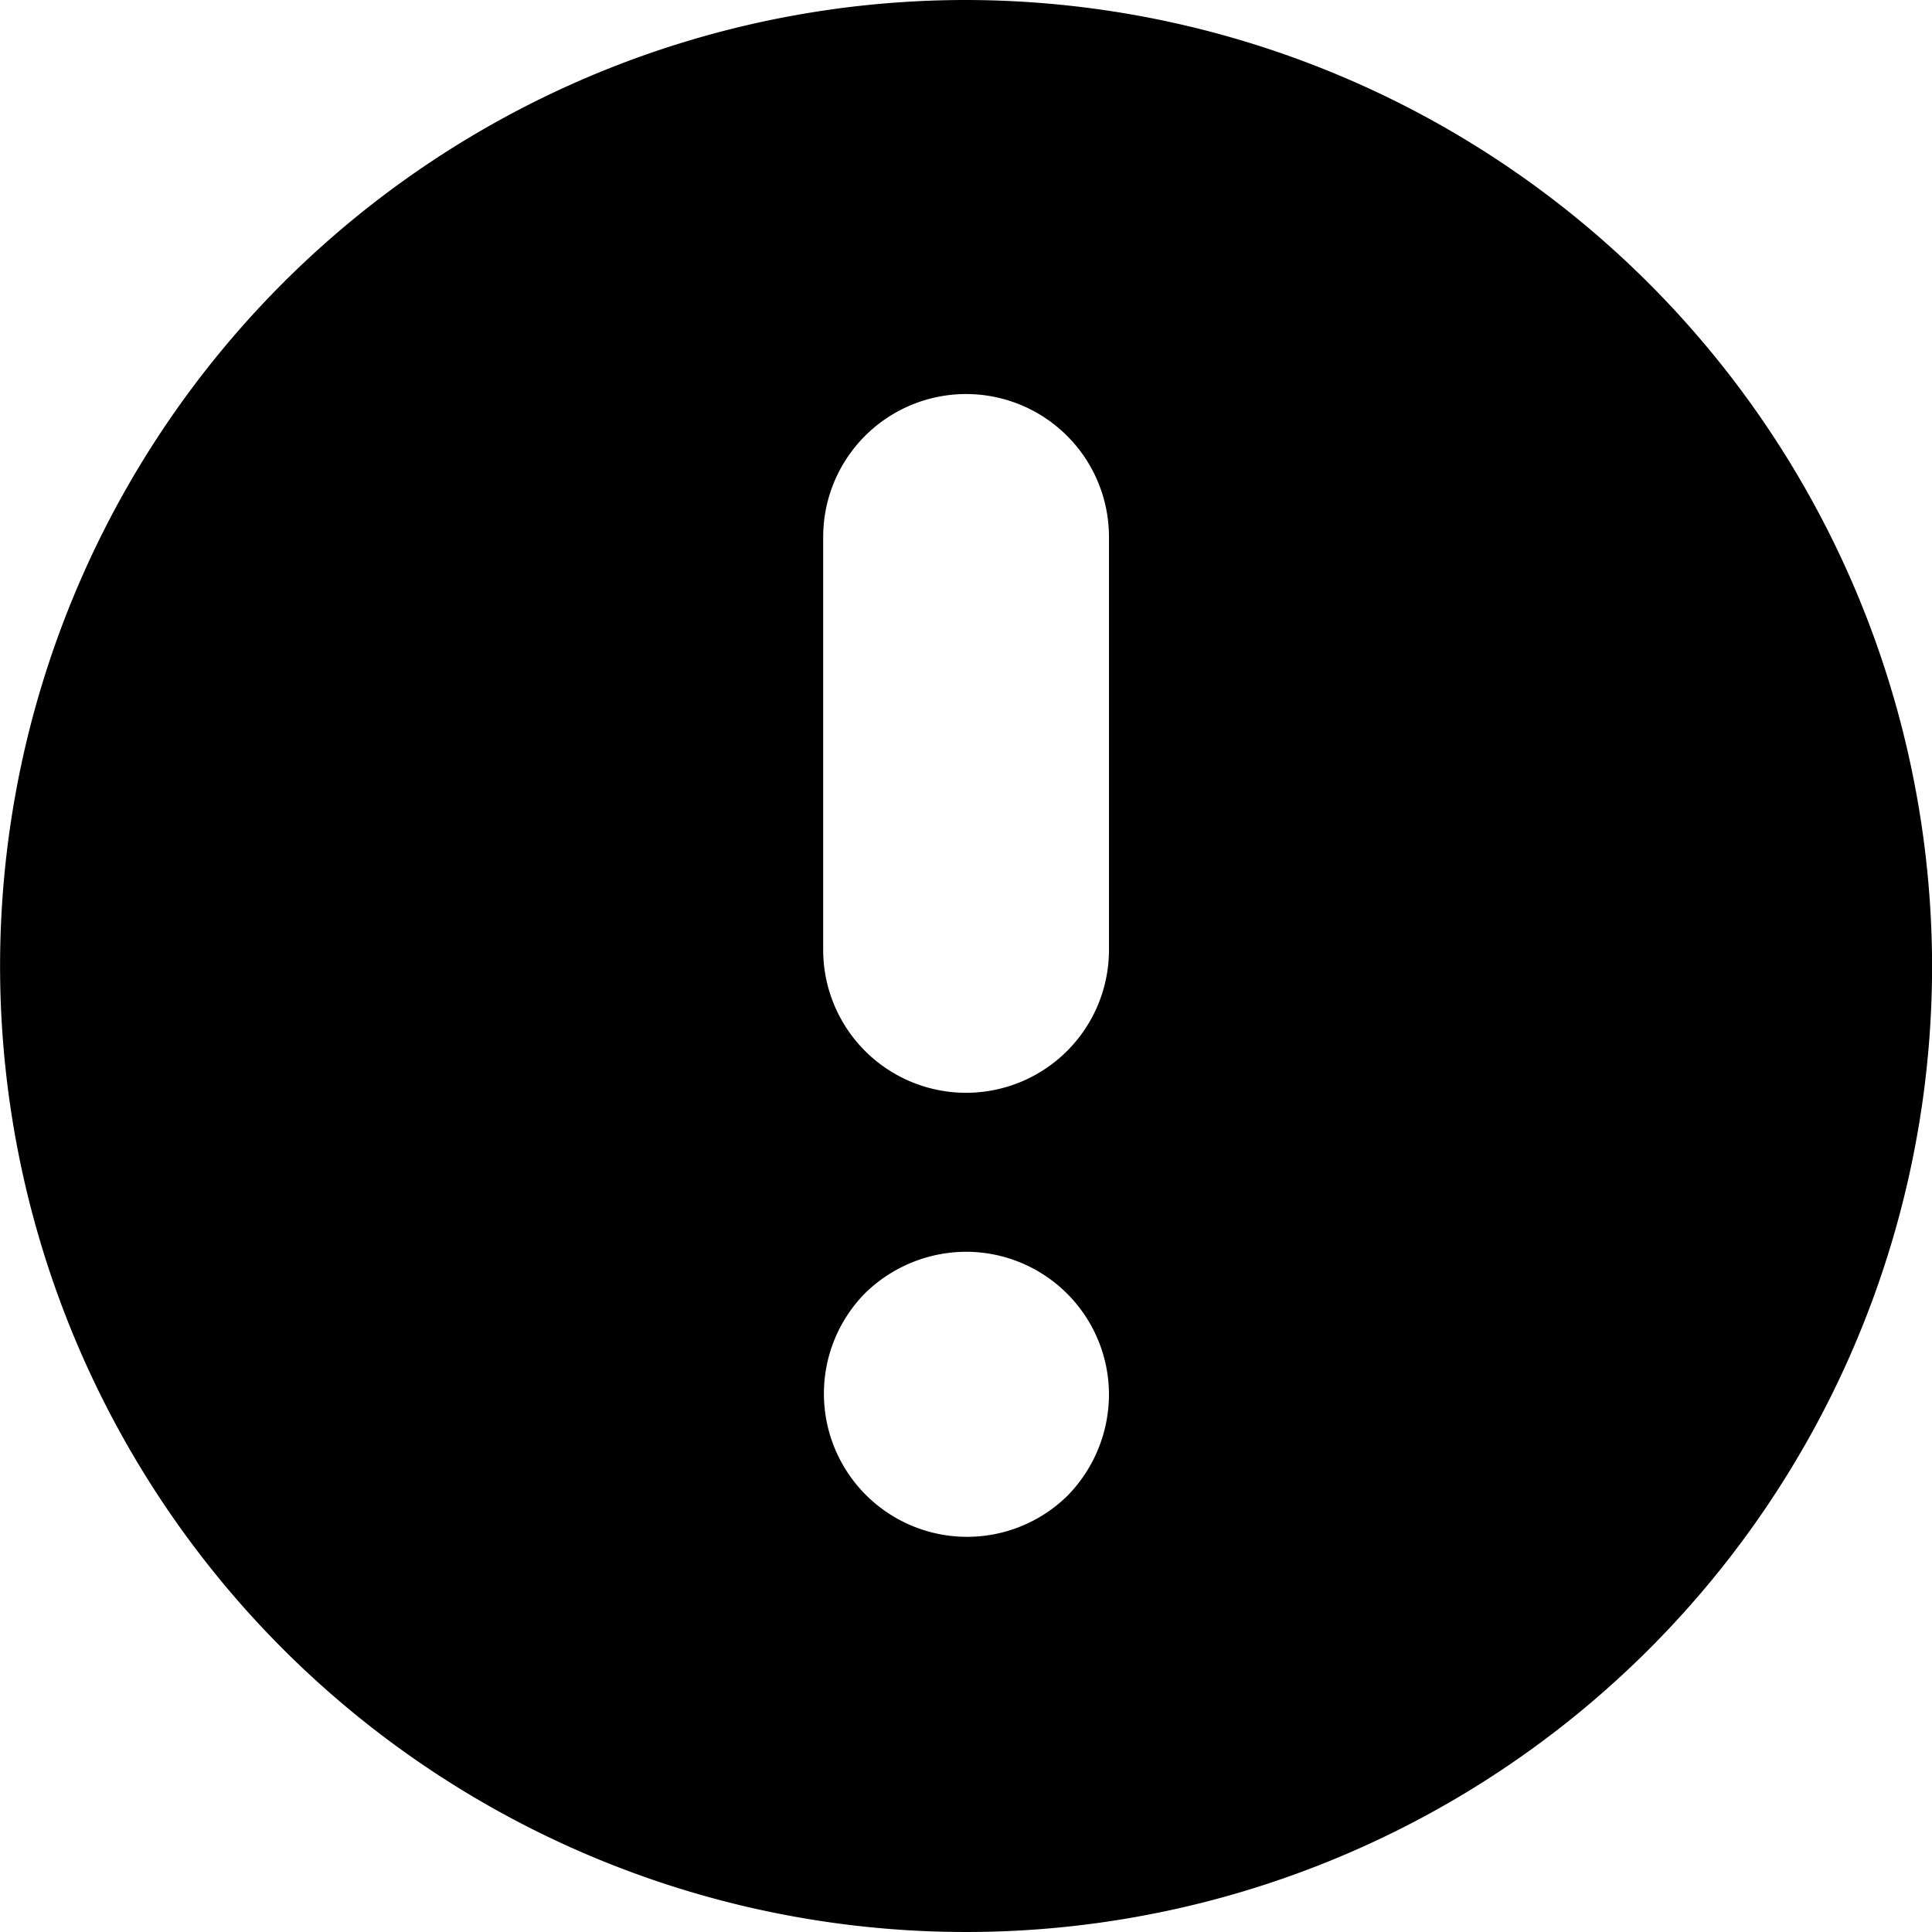 <svg xmlns="http://www.w3.org/2000/svg" viewBox="0 0 48 48"><path d="M24.002 0a24 24 0 1 0 24 24 24.032 24.032 0 0 0-24-24m2.51 37.17a3.557 3.557 0 0 1-5.03-5.03 3.6 3.6 0 0 1 2.52-1.04 3.551 3.551 0 0 1 3.55 3.55 3.6 3.6 0 0 1-1.04 2.52m1.04-13.57a3.55 3.55 0 1 1-7.1 0V13.34a3.55 3.55 0 1 1 7.1 0Z"/></svg>